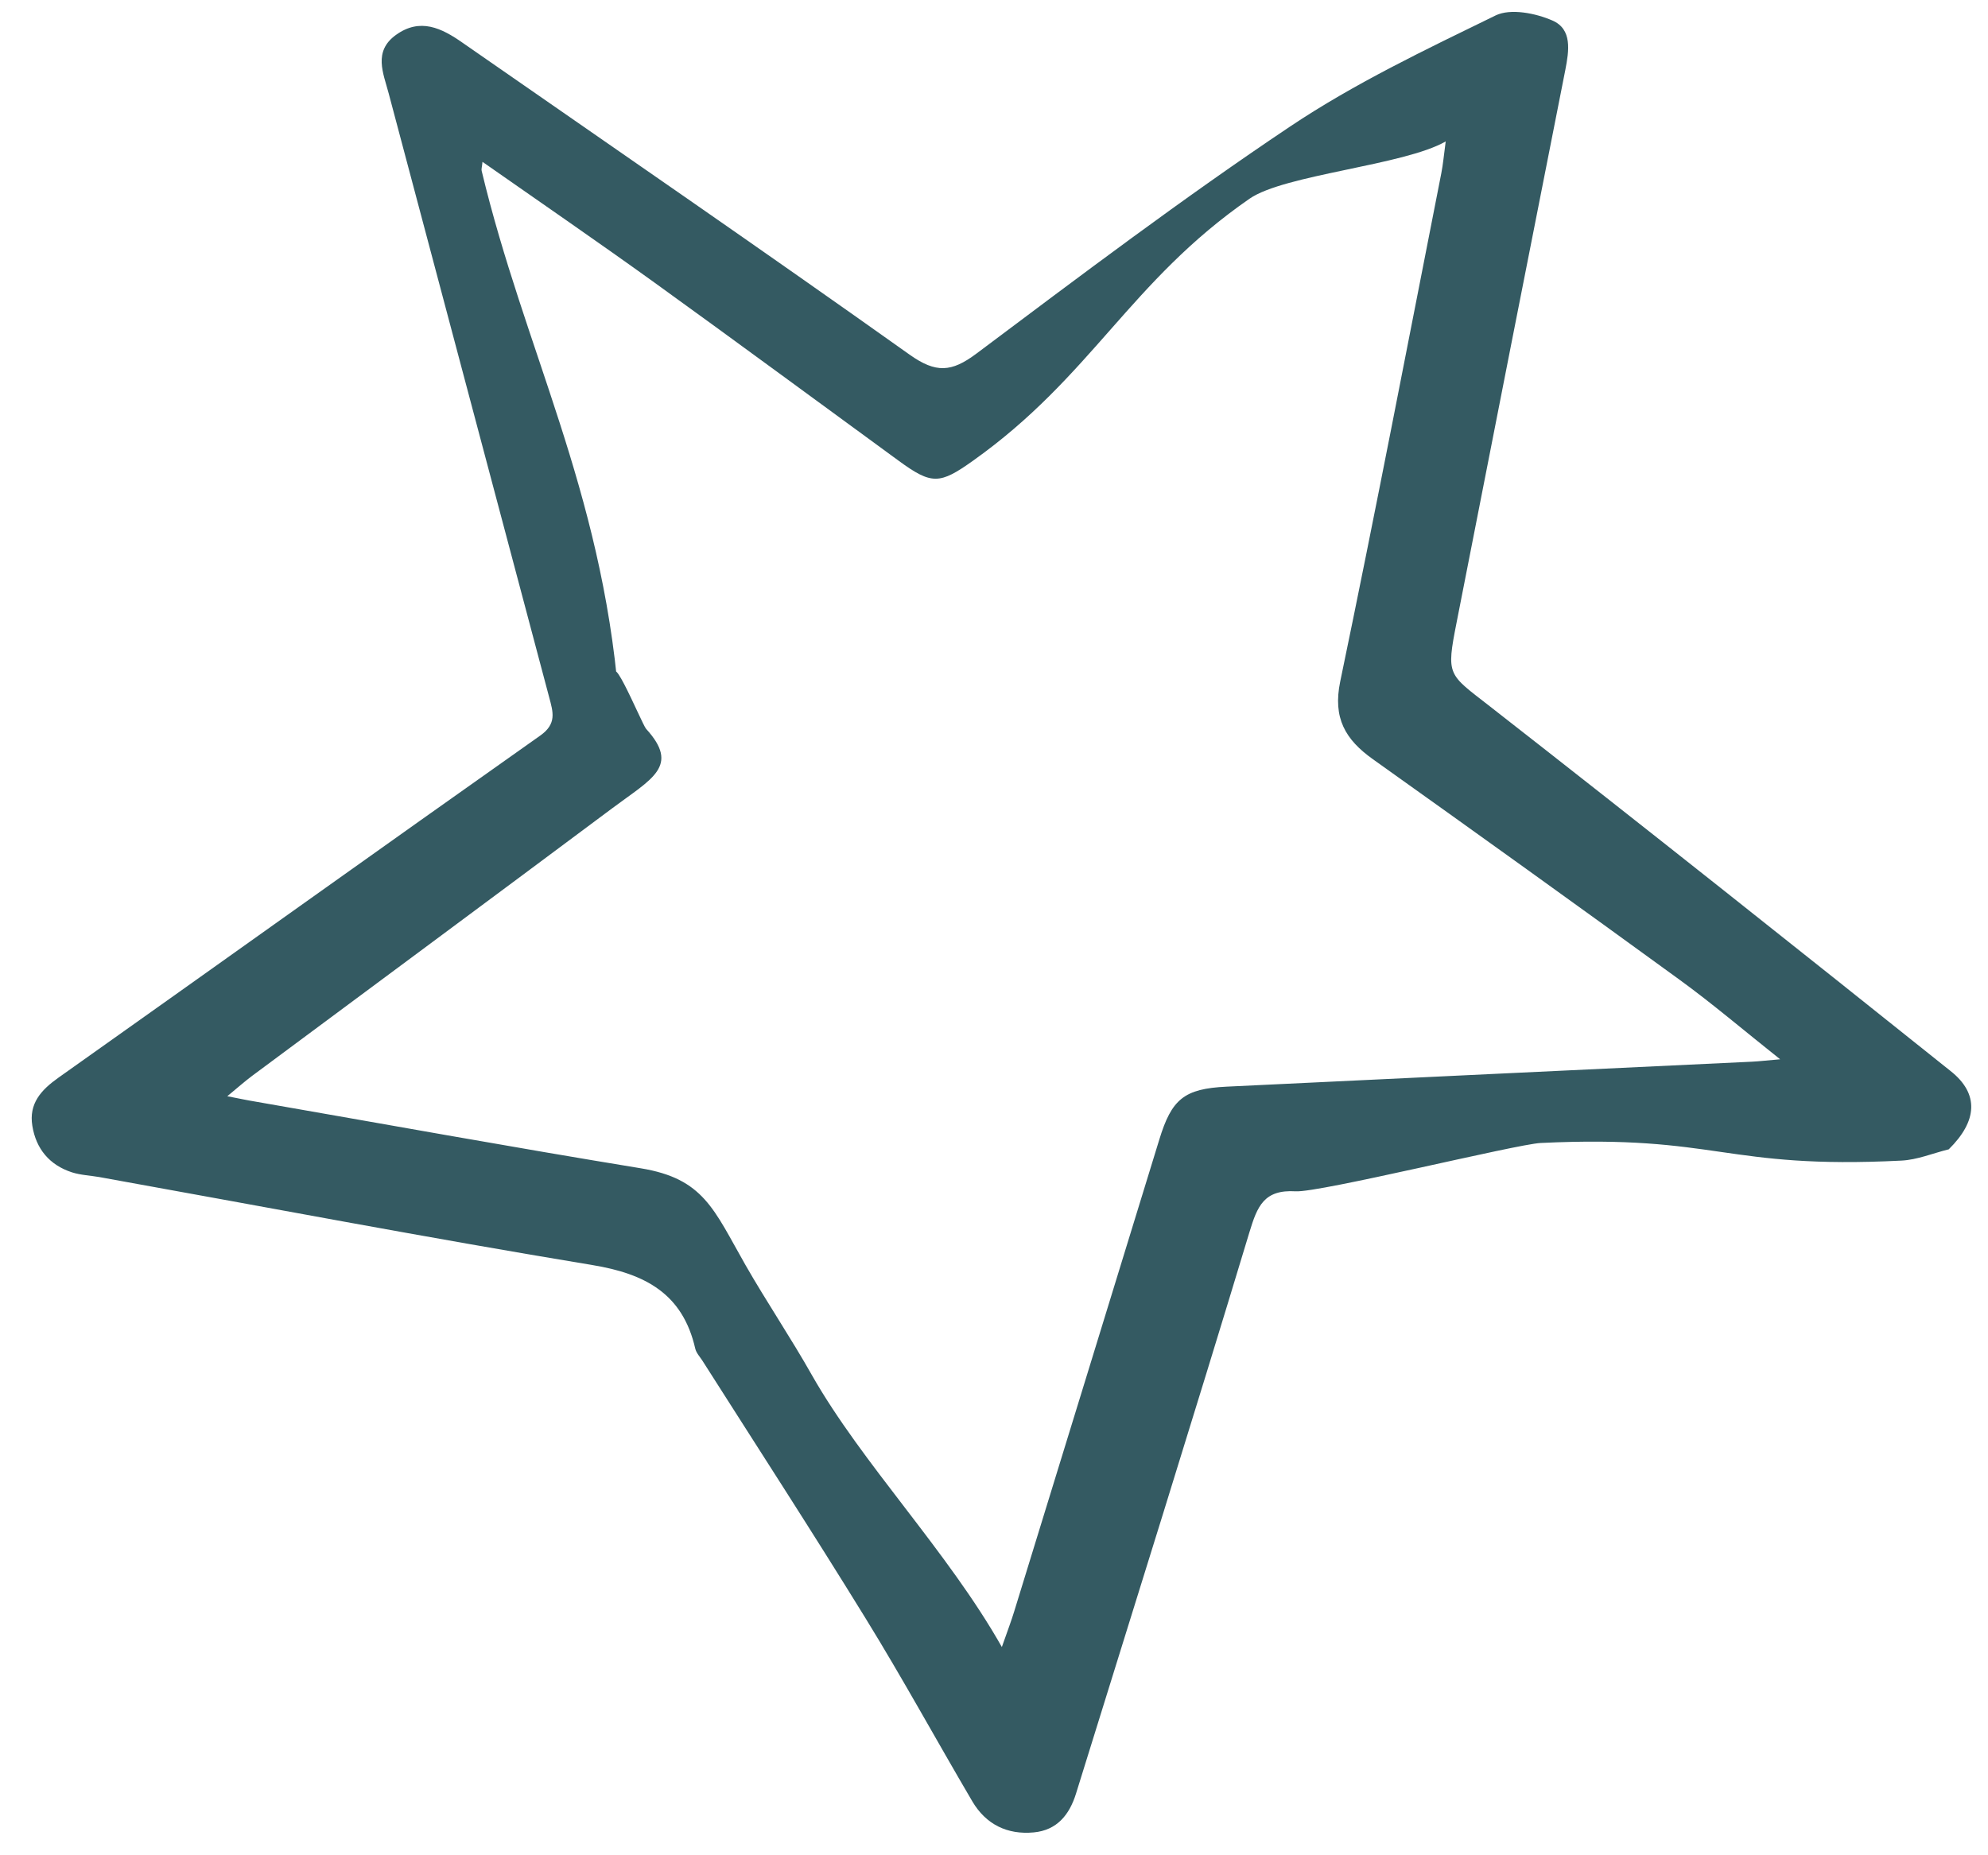 <svg xmlns="http://www.w3.org/2000/svg" width="60" height="56" viewBox="0 0 60 56" fill="none"><path d="M58.815 34.692C58.337 34.809 57.867 35.009 57.386 35.032C52.019 35.302 51.866 34.244 46.5 34.5C45.771 34.535 39.824 36.002 39.104 35.959C38.148 35.901 37.947 36.409 37.709 37.194C35.999 42.852 34.228 48.494 32.475 54.139C32.277 54.776 31.903 55.244 31.199 55.31C30.401 55.385 29.757 55.069 29.347 54.375C28.264 52.533 27.239 50.656 26.117 48.836C24.511 46.227 22.843 43.655 21.198 41.069C21.122 40.951 21.014 40.838 20.983 40.705C20.606 39.053 19.481 38.449 17.88 38.185C12.909 37.364 7.958 36.421 2.998 35.529C2.721 35.481 2.431 35.47 2.167 35.385C1.492 35.164 1.088 34.677 0.976 33.983C0.867 33.313 1.236 32.903 1.761 32.531C6.611 29.095 11.445 25.634 16.302 22.205C16.809 21.849 16.694 21.495 16.576 21.052C14.959 14.974 13.344 8.898 11.731 2.82C11.569 2.207 11.258 1.554 11.949 1.055C12.678 0.528 13.329 0.847 13.959 1.289C18.466 4.421 22.986 7.528 27.457 10.708C28.248 11.268 28.717 11.236 29.466 10.676C32.585 8.339 35.699 5.985 38.935 3.82C40.879 2.518 43.026 1.497 45.139 0.466C45.589 0.248 46.345 0.397 46.853 0.619C47.457 0.88 47.356 1.53 47.243 2.111C46.143 7.67 45.052 13.229 43.962 18.788C43.642 20.409 43.702 20.334 44.963 21.318C49.62 24.954 54.245 28.63 58.859 32.319C59.75 33.016 59.674 33.847 58.815 34.692ZM30.237 49.714C30.42 49.195 30.527 48.913 30.614 48.626C32.074 43.886 33.531 39.143 34.987 34.403C35.361 33.176 35.736 32.862 37.019 32.8C42.301 32.544 47.584 32.299 52.866 32.047C53.103 32.036 53.336 32.006 53.727 31.974C52.631 31.104 51.69 30.299 50.691 29.573C47.62 27.338 44.534 25.124 41.438 22.918C40.6 22.322 40.222 21.672 40.449 20.572C41.512 15.465 42.495 10.341 43.501 5.225C43.552 4.963 43.576 4.697 43.633 4.269C42.371 4.994 38.762 5.267 37.709 6C34.091 8.507 32.952 11.361 29.363 13.909C28.363 14.62 28.123 14.638 27.129 13.912C24.676 12.121 22.228 10.315 19.763 8.537C18.058 7.309 16.324 6.118 14.562 4.885C14.547 5.046 14.524 5.104 14.537 5.156C15.826 10.539 18.149 14.76 18.672 21.052C18.149 18.873 19.373 21.863 19.5 22C20.529 23.127 19.677 23.501 18.486 24.391C14.867 27.092 11.237 29.78 7.611 32.473C7.384 32.643 7.17 32.833 6.86 33.089C7.247 33.164 7.467 33.212 7.685 33.247C11.57 33.923 15.449 34.627 19.339 35.264C21.243 35.577 21.539 36.501 22.5 38.185C23.128 39.283 23.878 40.397 24.5 41.5C26.027 44.188 28.597 46.816 30.237 49.714Z" fill="#345A62"></path></svg>